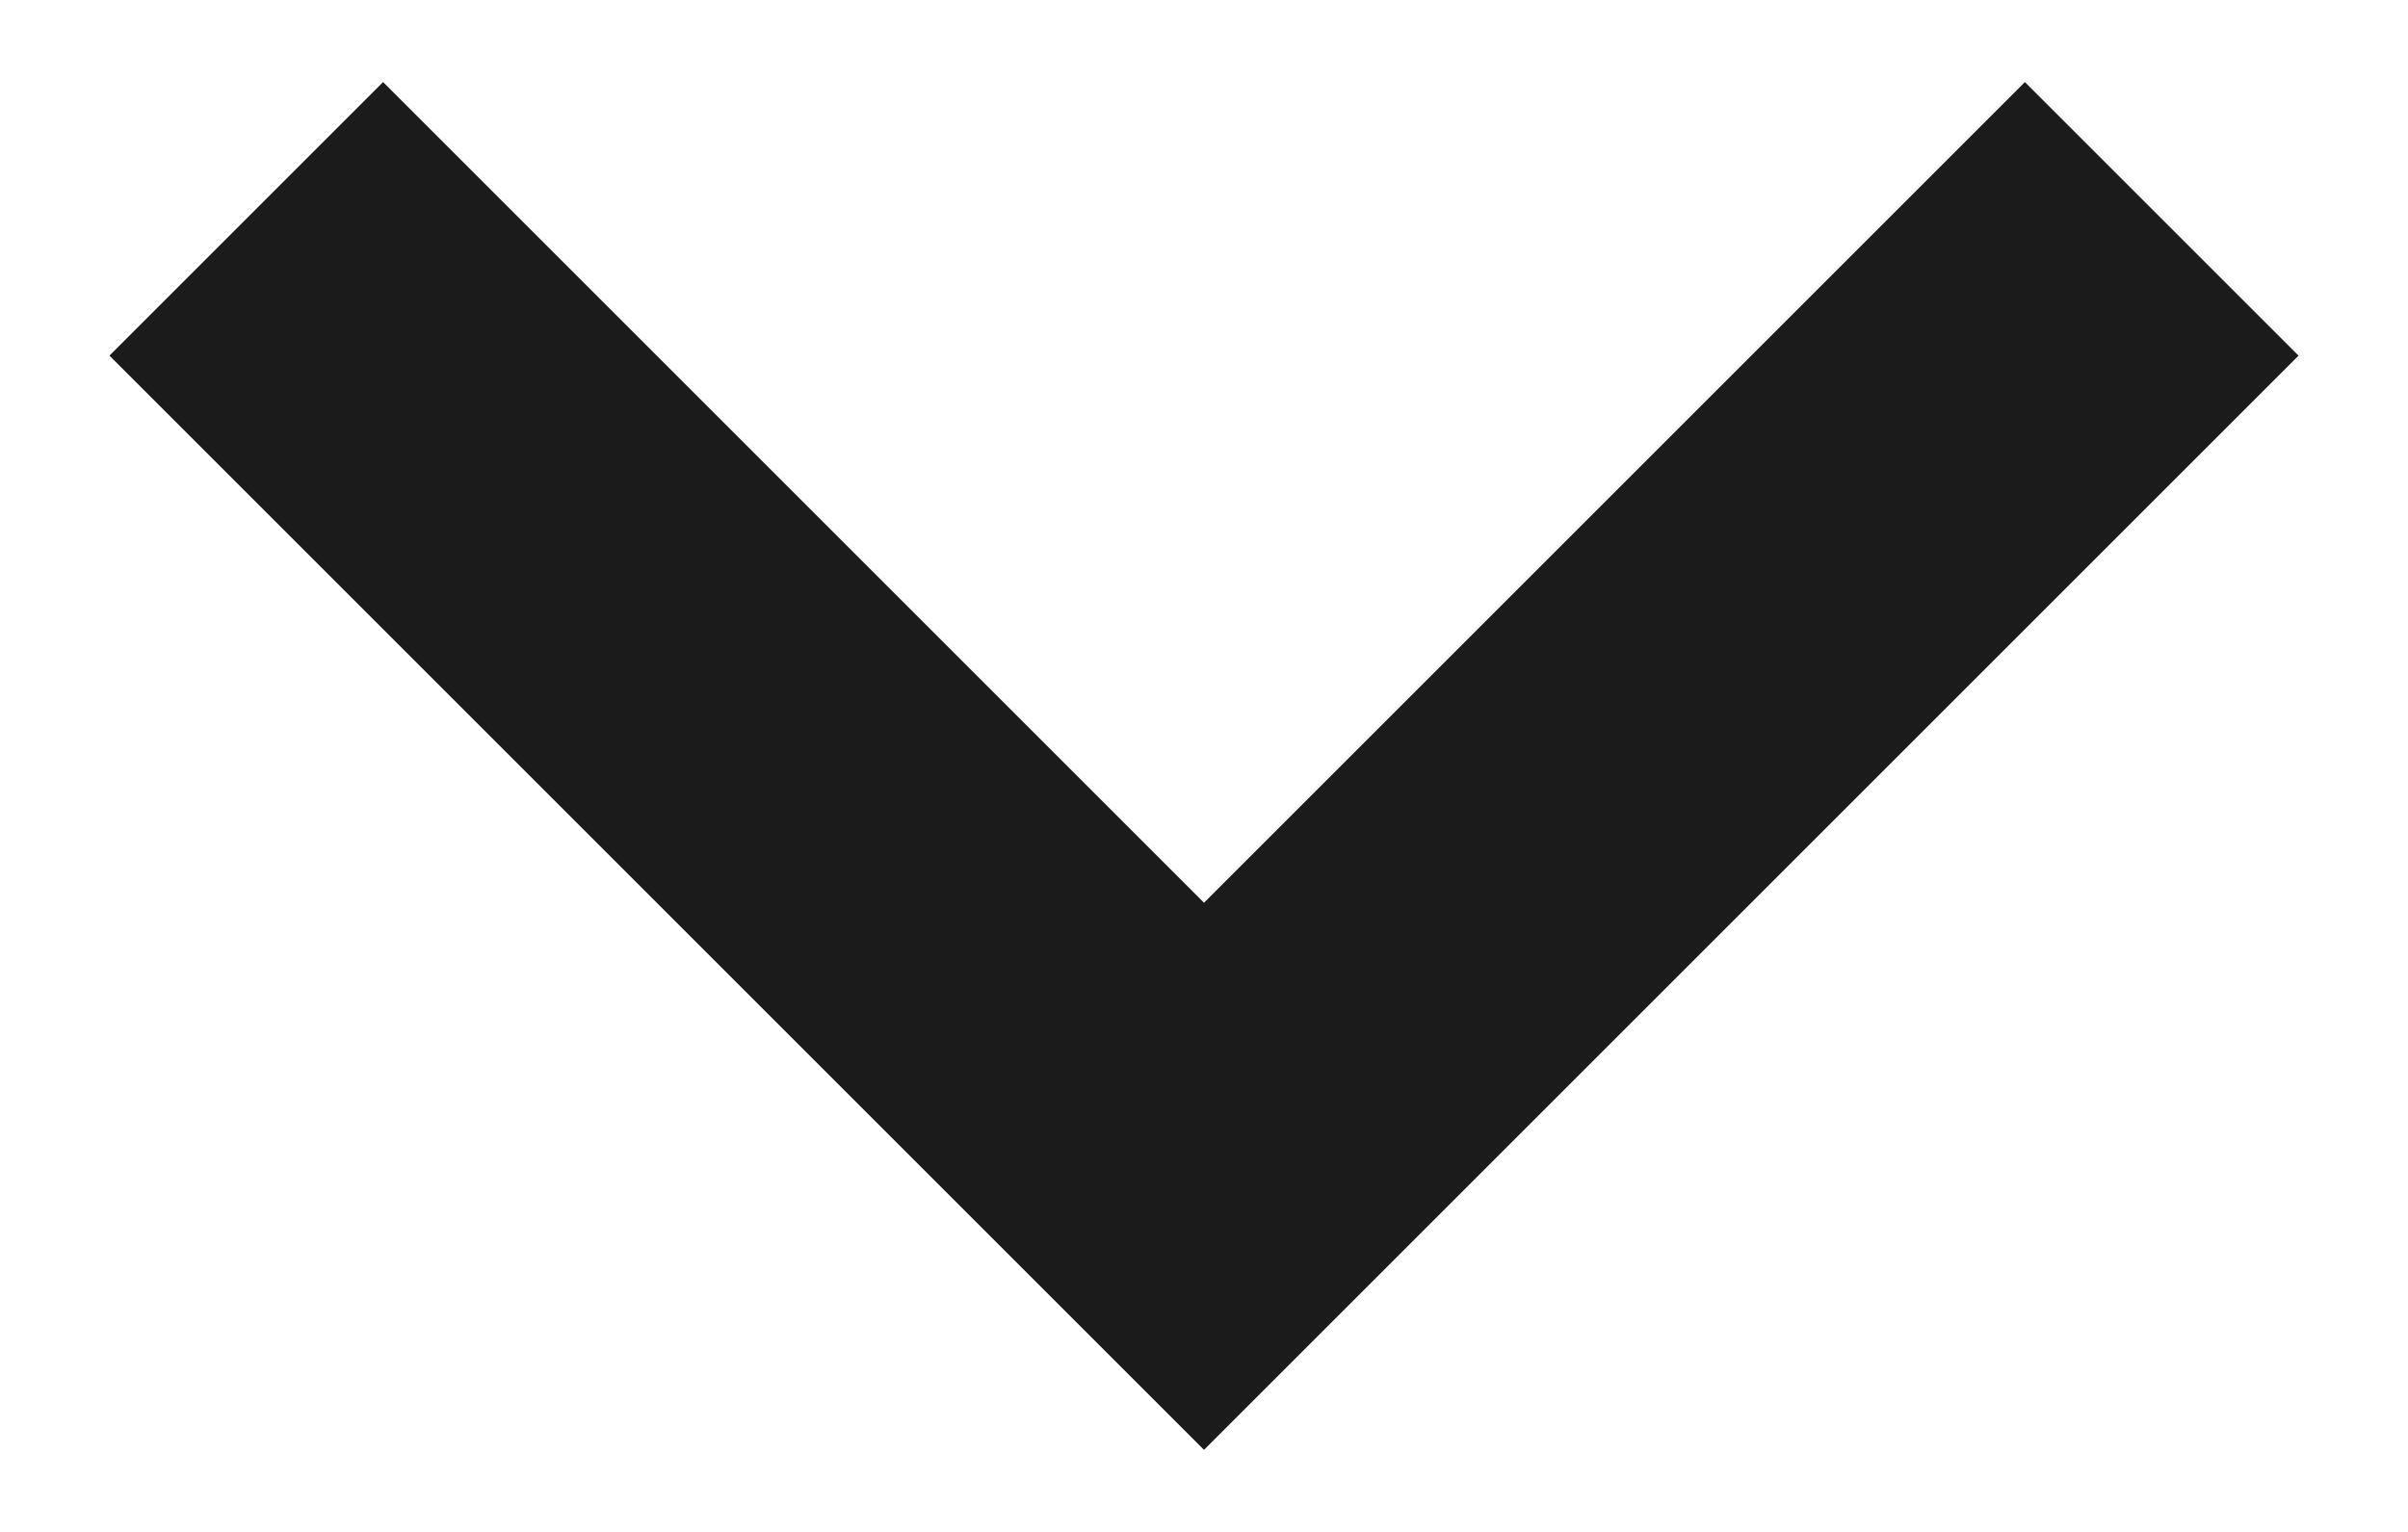 <svg width="11" height="7" viewBox="0 0 11 7" fill="none" xmlns="http://www.w3.org/2000/svg">
<path fill-rule="evenodd" clip-rule="evenodd" d="M10.5 1.625L5.5 6.625L0.5 1.625L1.75 0.375L5.5 4.125L9.25 0.375L10.5 1.625Z" fill="#1B1B1B"/>
</svg>
